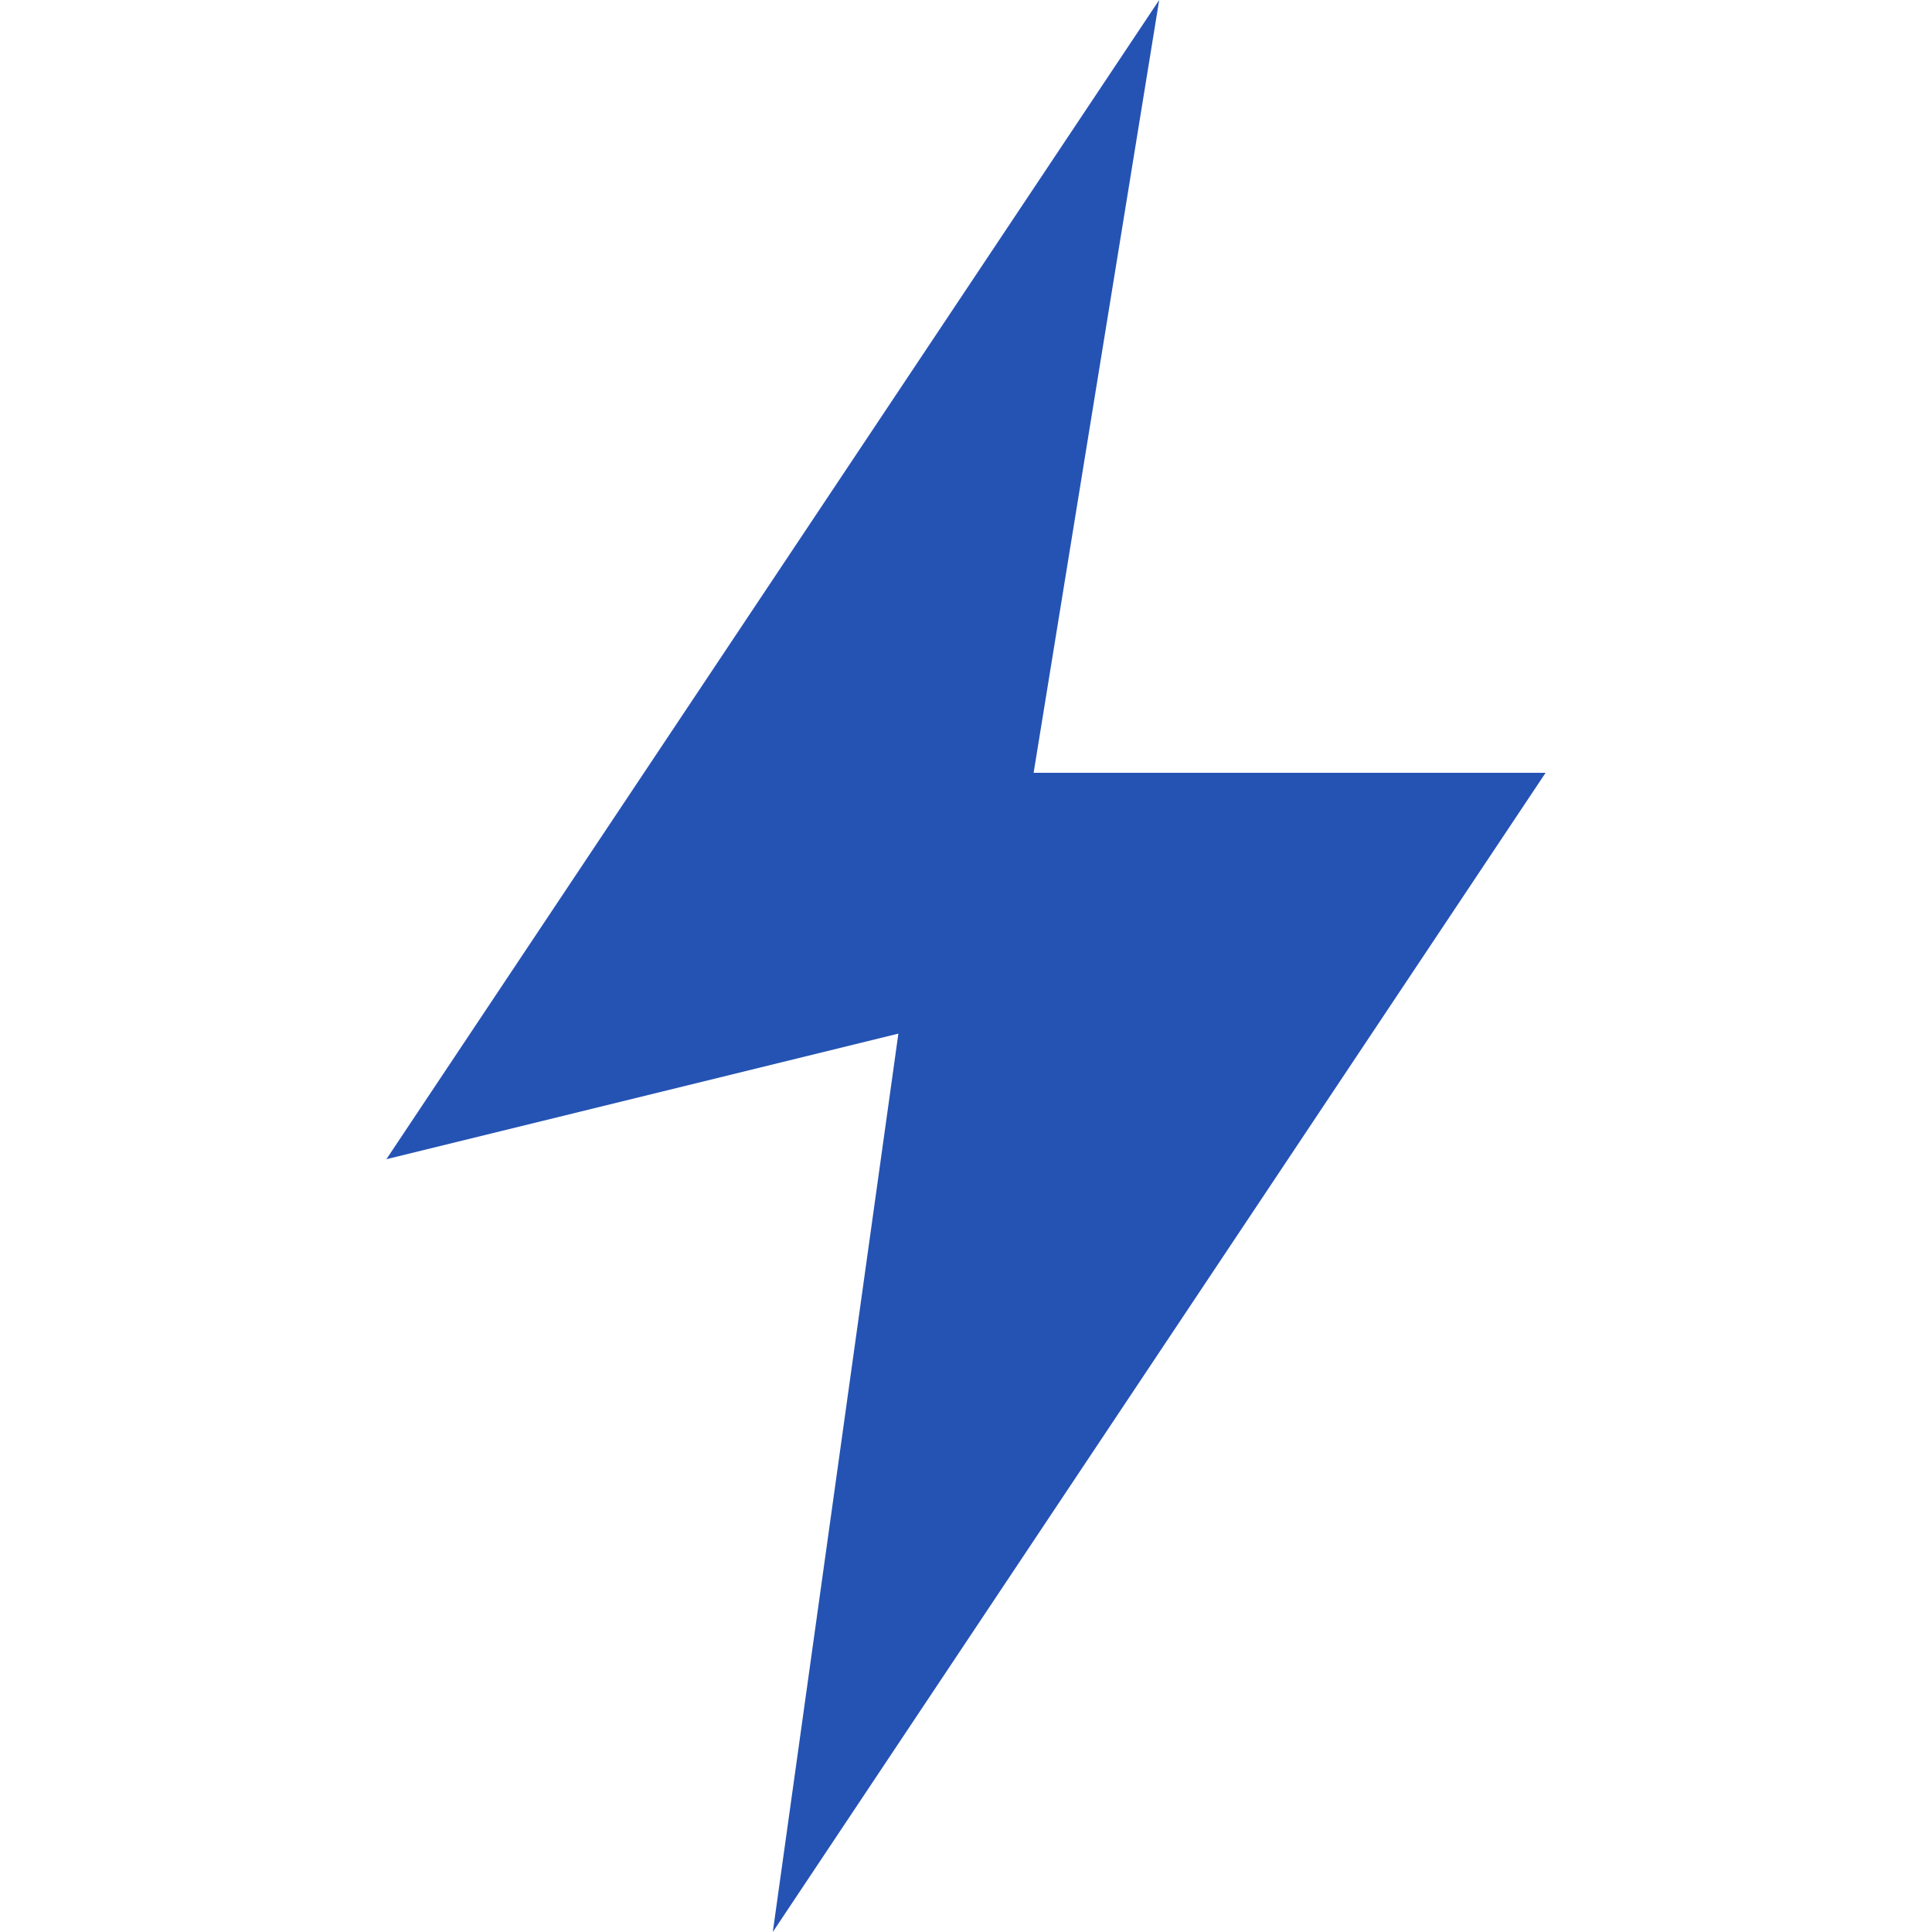 <?xml version="1.0" standalone="no"?><!DOCTYPE svg PUBLIC "-//W3C//DTD SVG 1.1//EN" "http://www.w3.org/Graphics/SVG/1.1/DTD/svg11.dtd"><svg class="icon" width="200px" height="200.00px" viewBox="0 0 1024 1024" version="1.1" xmlns="http://www.w3.org/2000/svg"><path fill="#2453b3" d="M819.2 409.6L409.6 1024l66.56-476.16L204.8 614.4l409.6-614.4-66.56 409.6z"  /></svg>